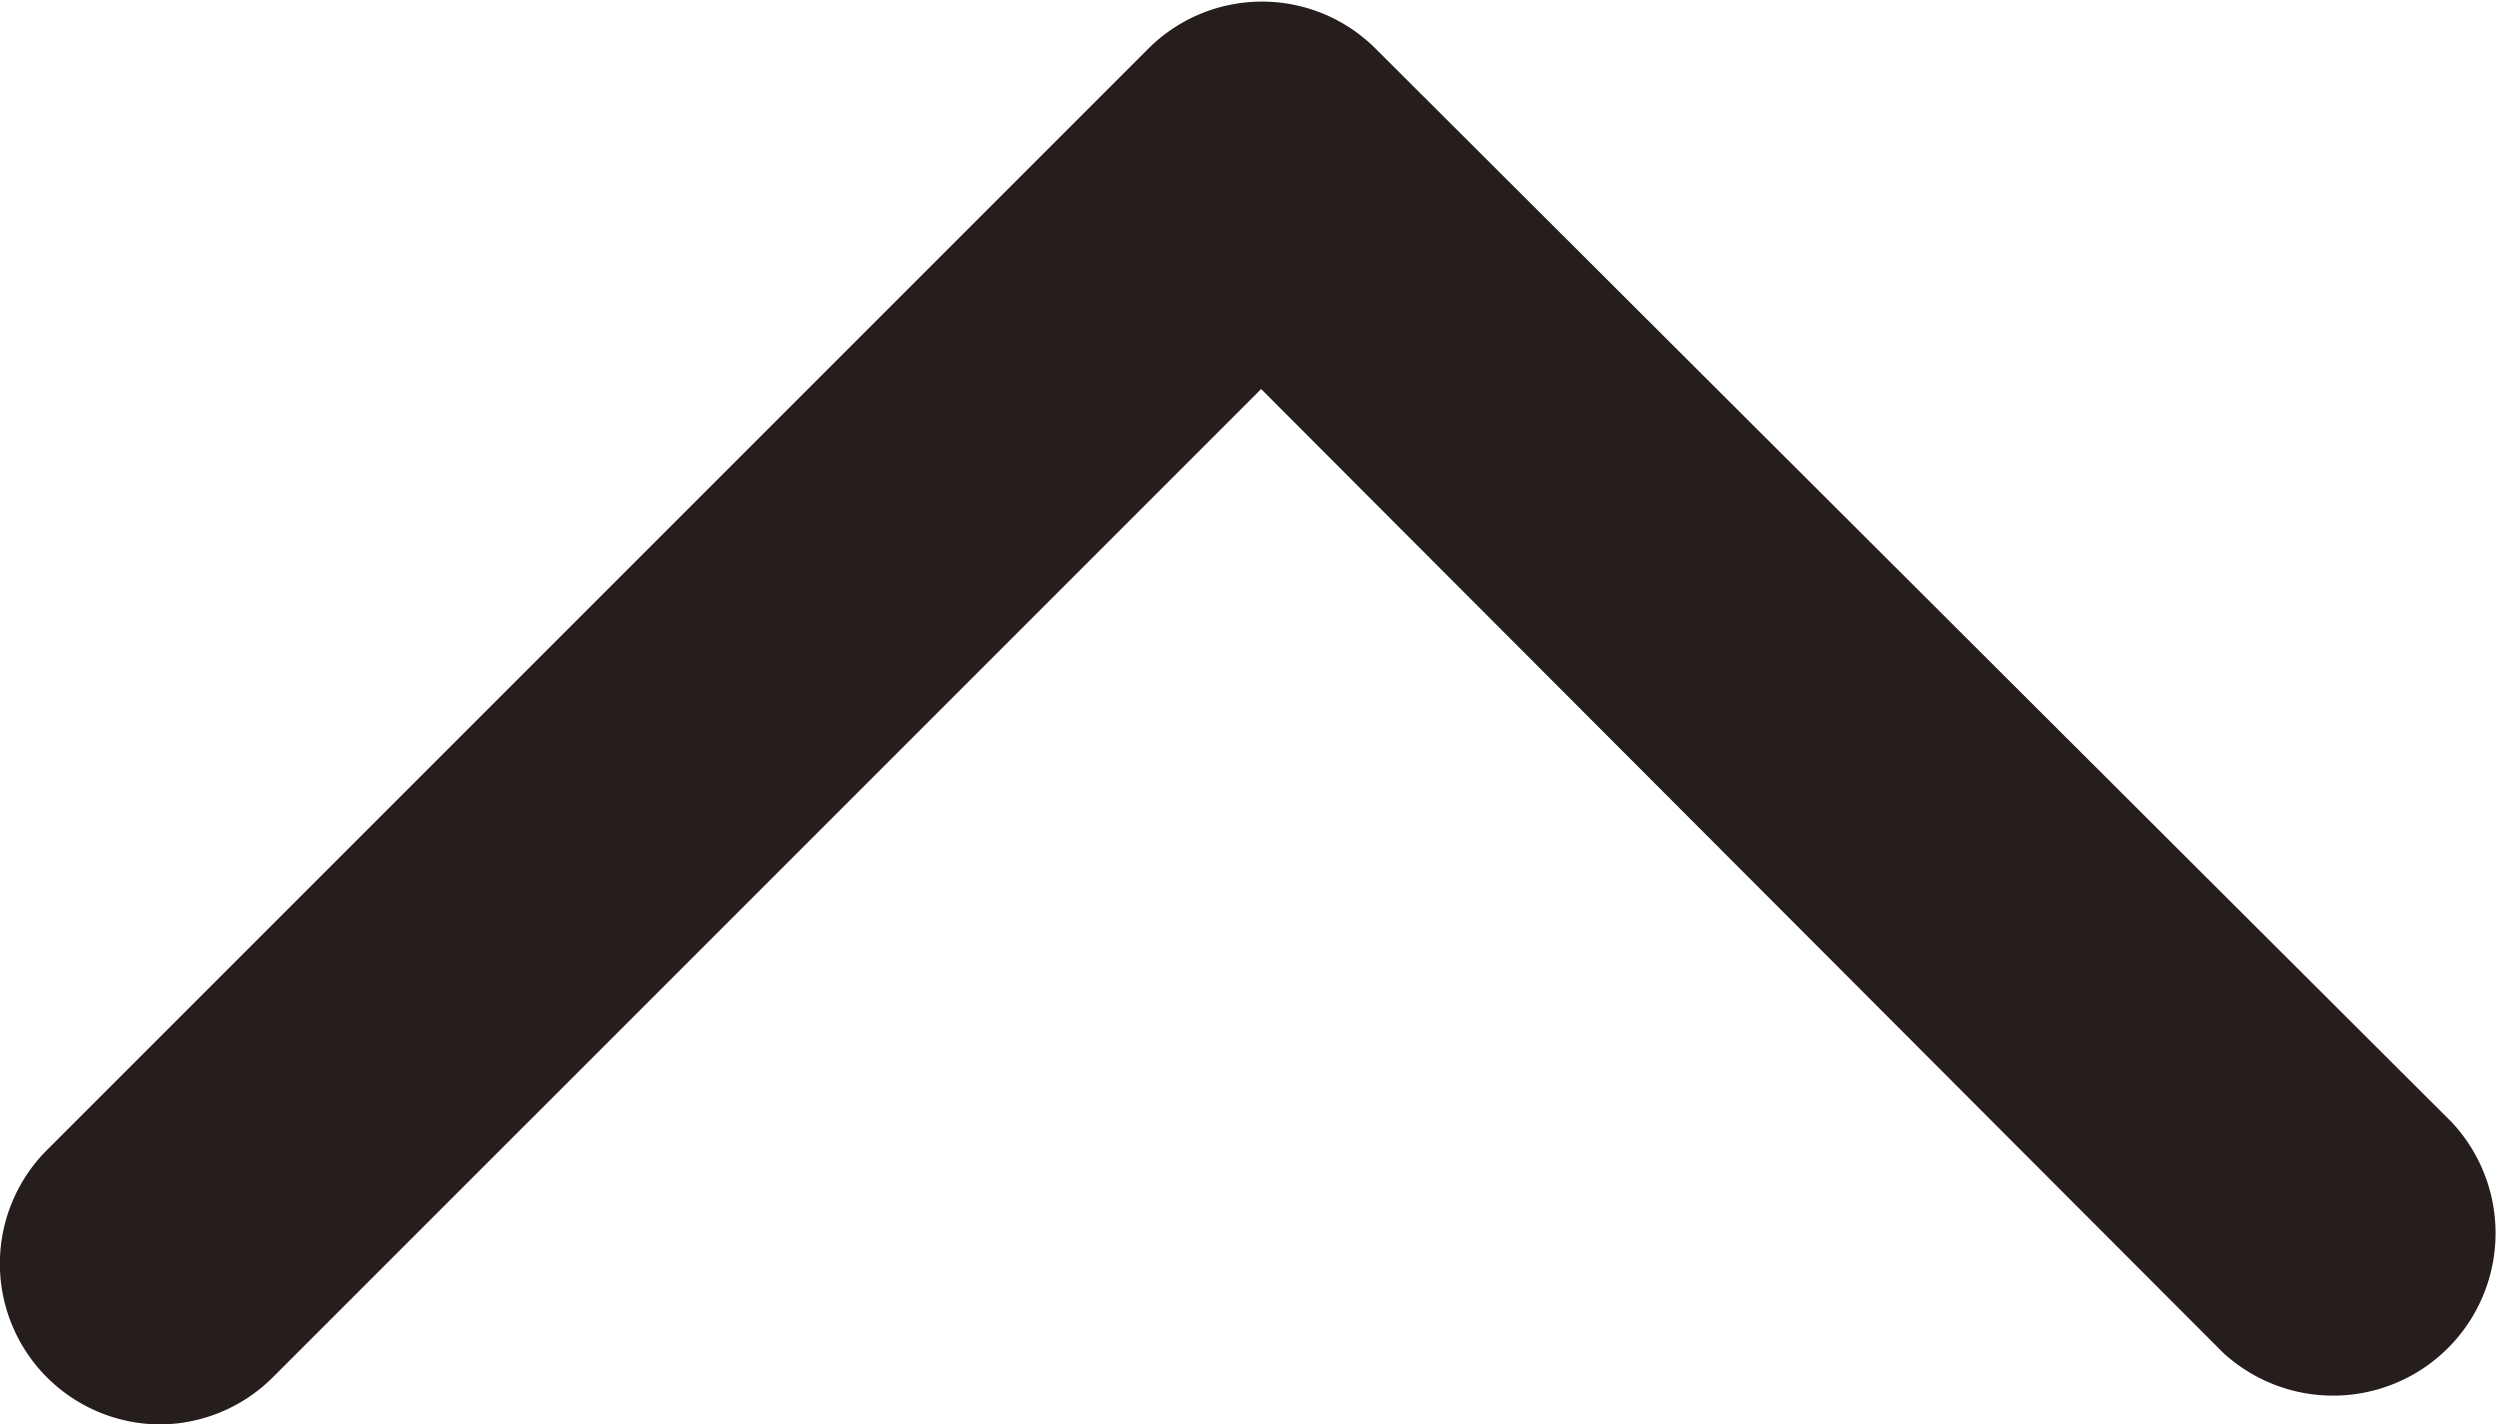 <svg xmlns="http://www.w3.org/2000/svg" viewBox="0 0 29.24 16.66">
    <defs>
        <style>.cls-1{fill:#251E1C;}</style>
    </defs>
    <title>资源 10</title>
    <g id="图层_2" data-name="图层 2">
        <g id="图层_1-2" data-name="图层 1">
            <path class="cls-1"
                  d="M1.86,16.66a1.88,1.88,0,0,1-1.32-3.2L13.43.57a1.88,1.88,0,0,1,2.66,0l0,0L28.68,13.13A1.9,1.9,0,0,1,26,15.82L14.75,4.55,3.18,16.12a1.88,1.88,0,0,1-1.32.54Z"/>
        </g>
    </g>
</svg>
